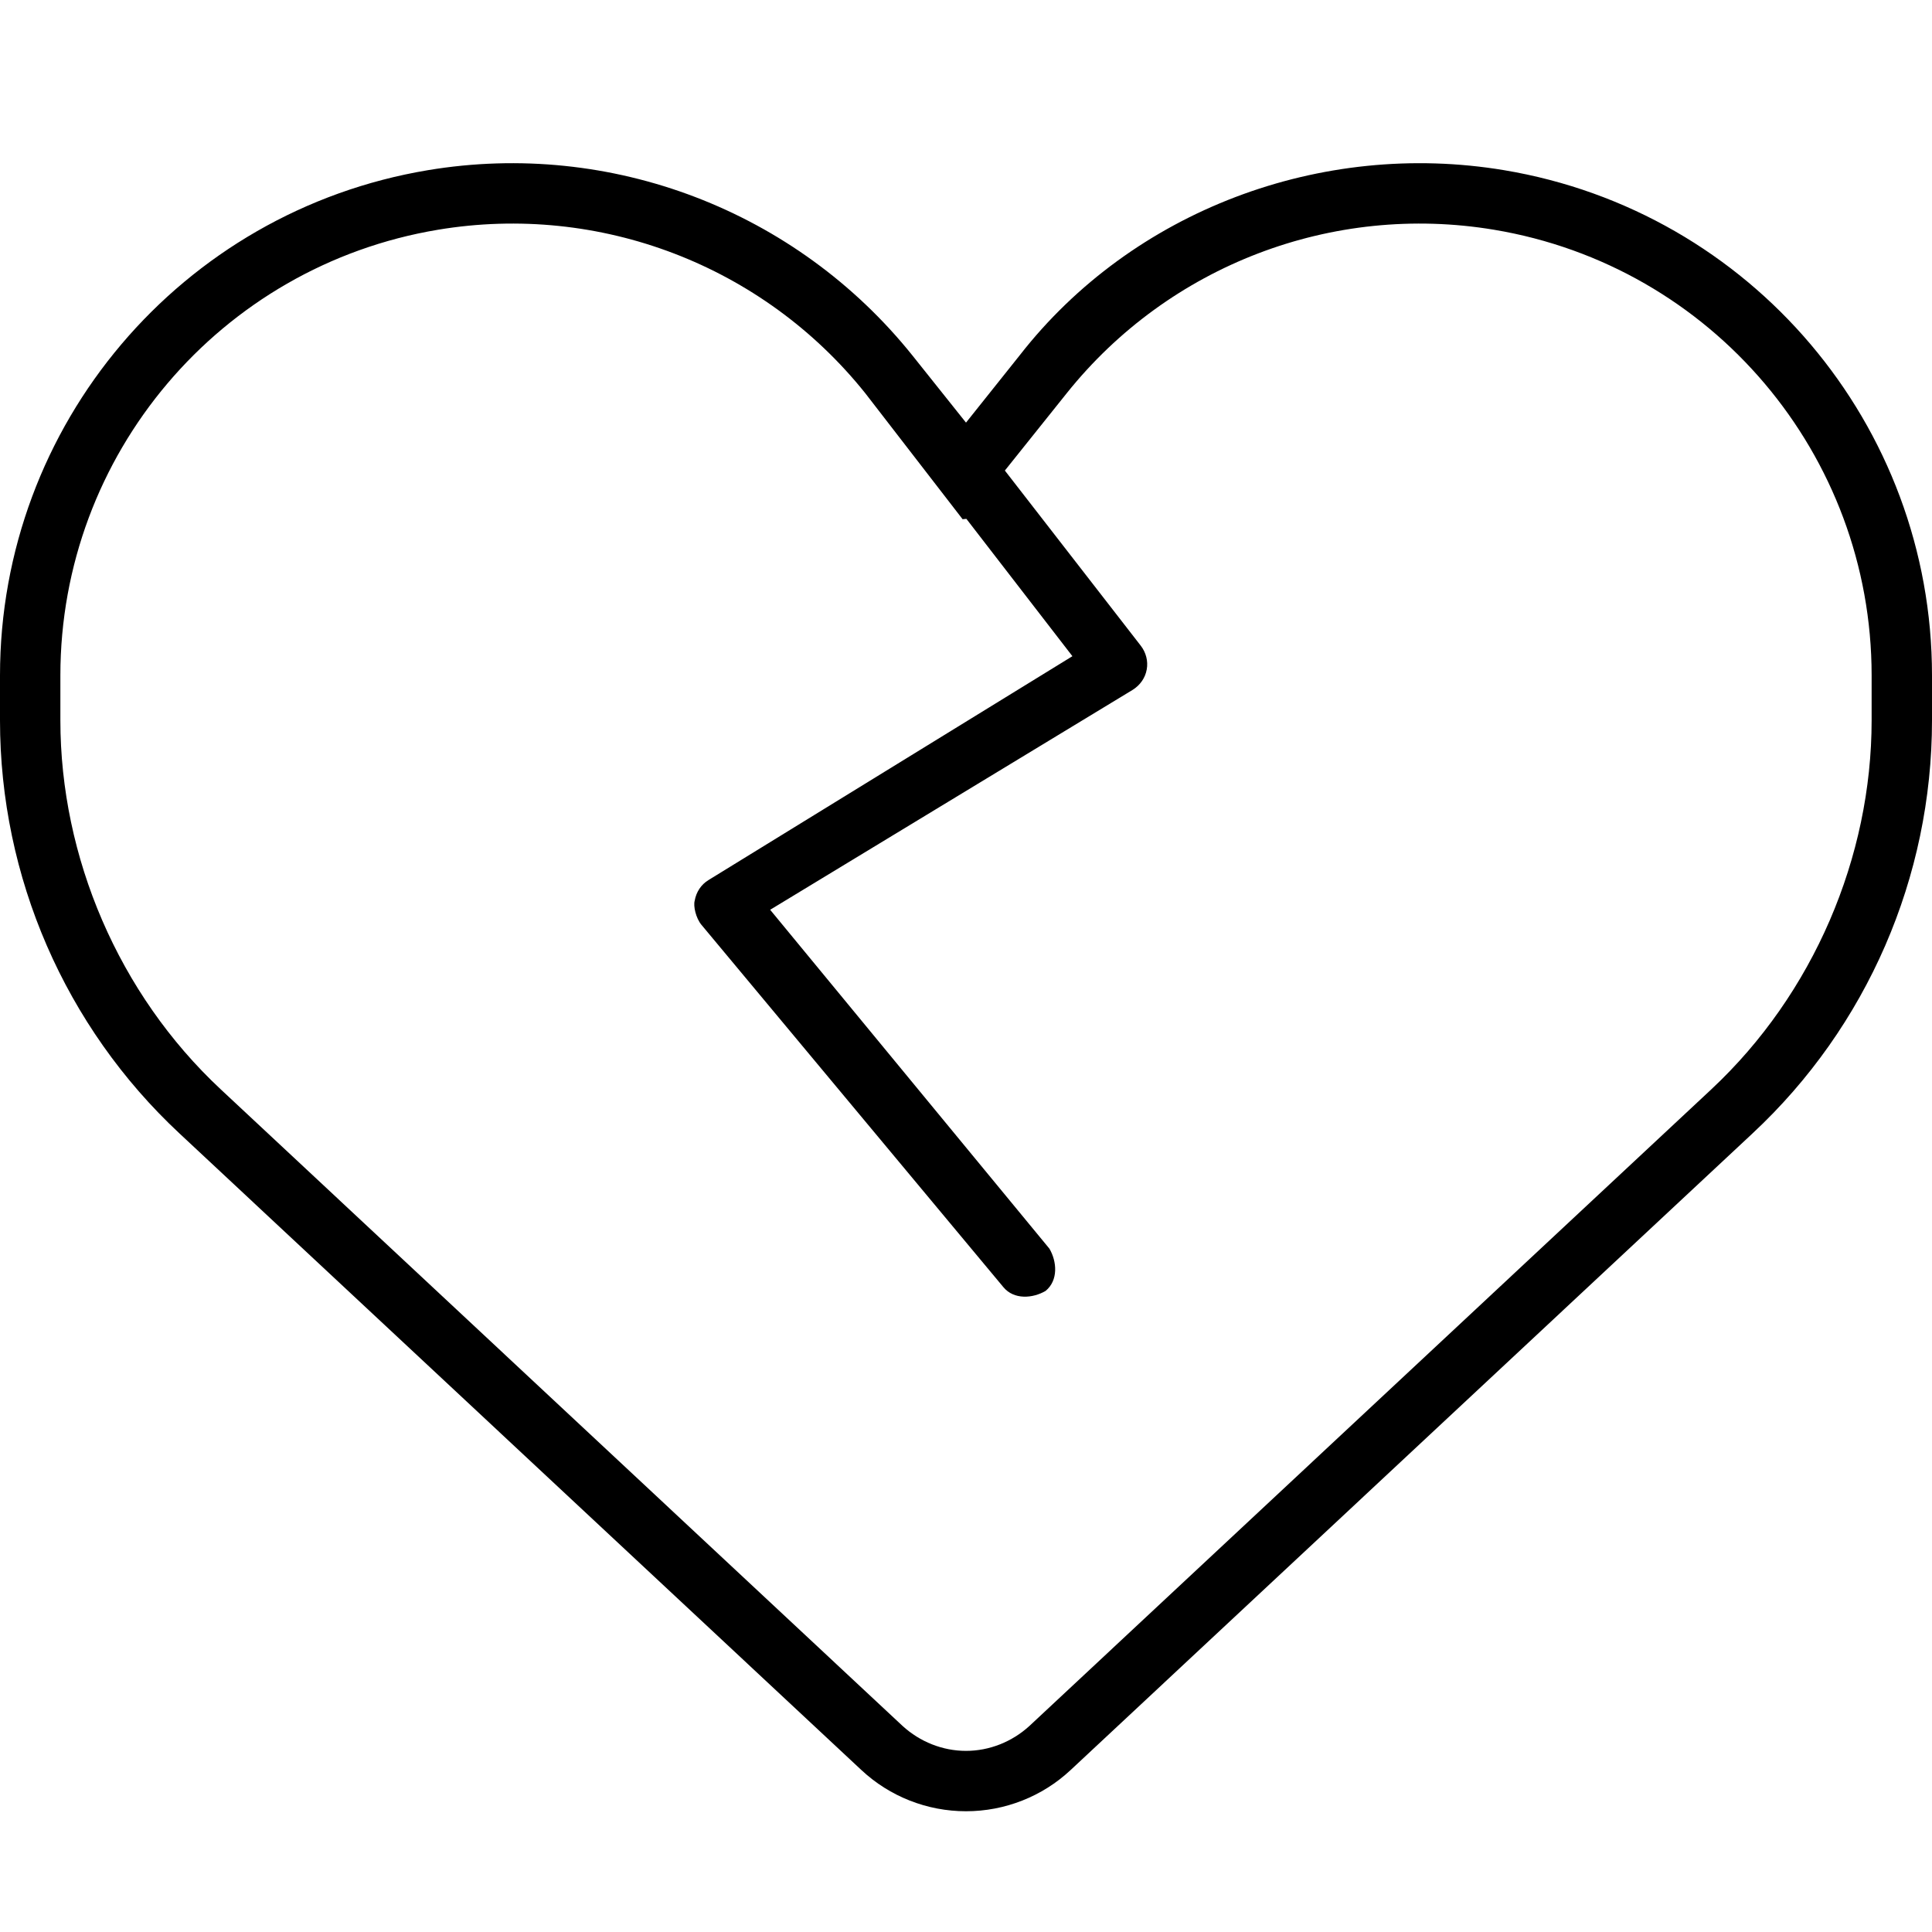 <svg xmlns="http://www.w3.org/2000/svg" viewBox="0 0 512 512"><!--! Font Awesome Pro 6.1.1 by @fontawesome - https://fontawesome.com License - https://fontawesome.com/license (Commercial License) Copyright 2022 Fonticons, Inc. --><path d="M241.8 94.2L256 112L270.2 94.2C300.1 55.8 350.1 37.01 398.6 45.1C464 56.01 512 112.6 512 179V190.9C512 232.4 494.8 272.1 464.4 300.4L283.7 469.1C276.2 476.1 266.3 480 256 480C245.7 480 235.8 476.1 228.3 469.1L47.59 300.4C17.23 272.1 0 232.4 0 190.9V179C0 112.6 47.98 56.01 113.4 45.1C161.9 37.01 211 55.79 241.8 94.2V94.2zM229.3 104.2C202.2 70.32 158.9 53.75 116.1 60.88C58.32 70.5 16 120.5 16 179V190.9C16 227.1 31.39 263.4 58.51 288.7L239.2 457.4C243.8 461.6 249.8 464 256 464C262.2 464 268.2 461.6 272.8 457.4L453.5 288.7C480.6 263.4 496 227.1 496 190.9V179C496 120.5 453.7 70.5 395.9 60.88C353.1 53.75 309.8 70.32 282.7 104.2L266.3 124.7L302.3 171.1C303.7 172.9 304.3 175.2 303.9 177.4C303.5 179.7 302.1 181.6 300.2 182.8L204.1 241.1L278.1 330.9C280.1 334.3 280.5 339.3 277.1 342.1C273.7 344.1 268.7 344.5 265.9 341.1L185.9 245.1C184.4 243.3 183.7 240.1 184.1 238.7C184.5 236.4 185.8 234.4 187.8 233.2L284.2 173.9L256.1 137.5L255.1 137.6L229.3 104.2z"/></svg>